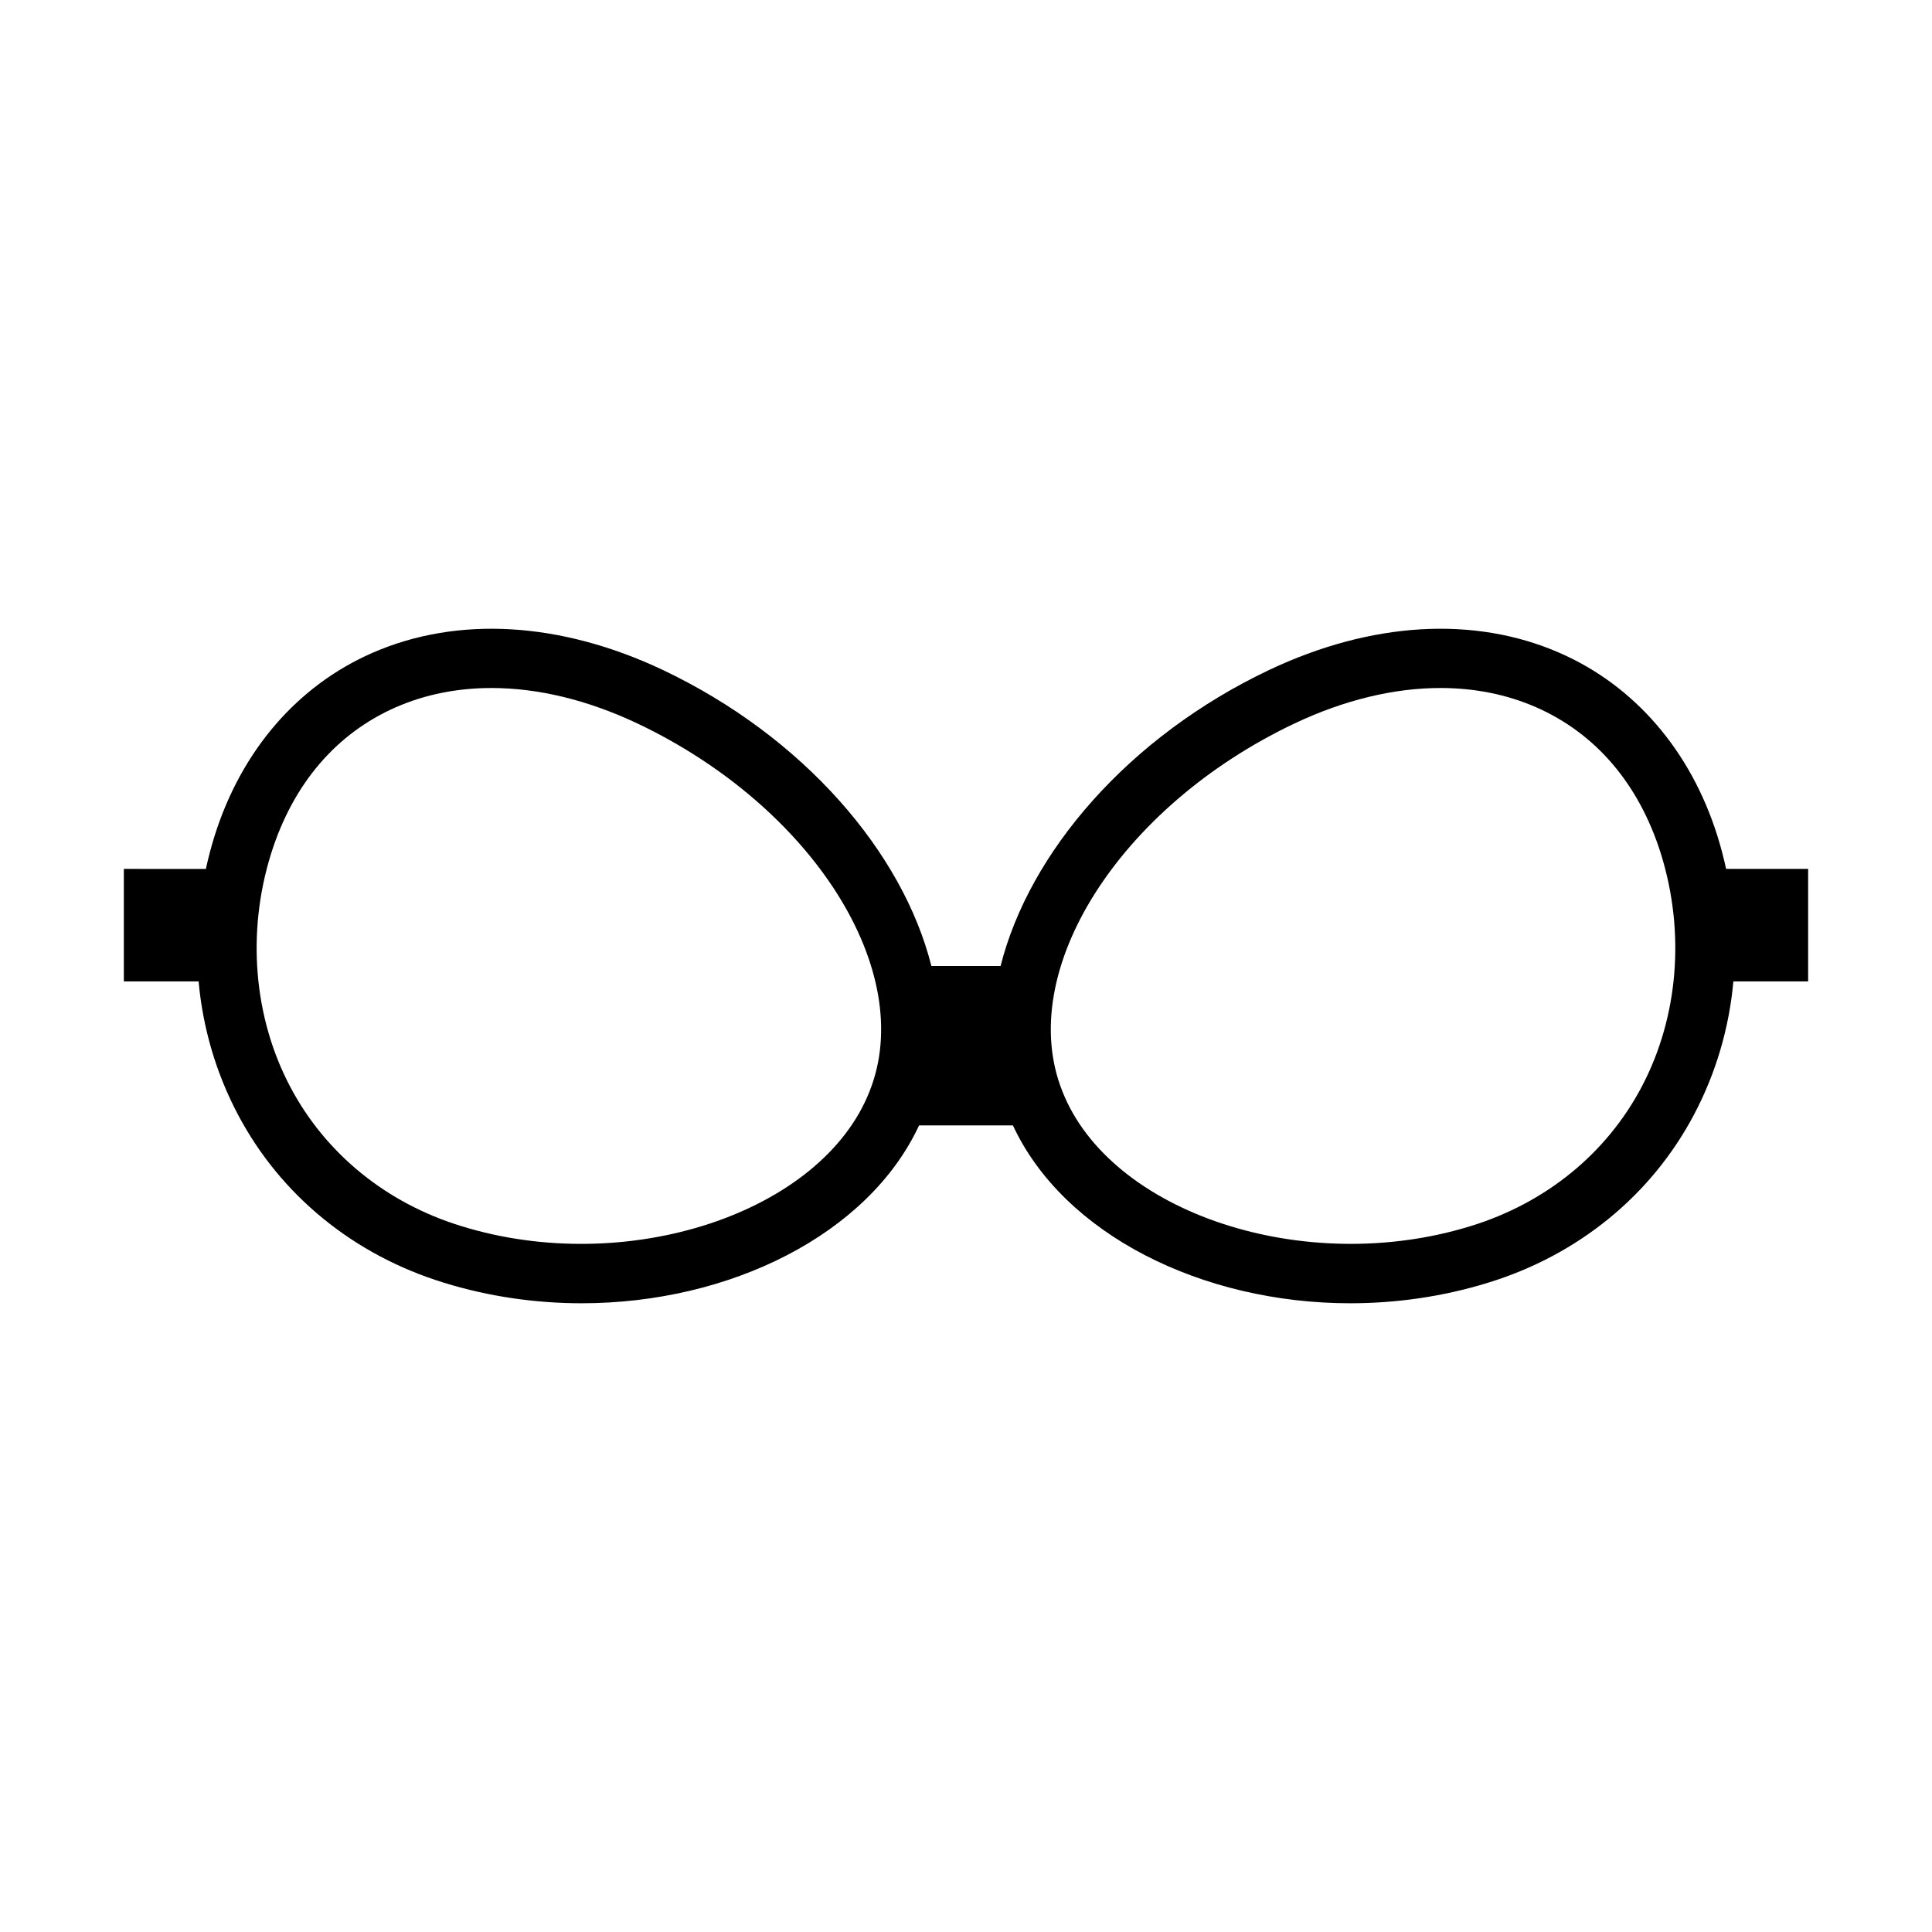 <?xml version="1.0" encoding="UTF-8"?>
<!-- Uploaded to: ICON Repo, www.iconrepo.com, Generator: ICON Repo Mixer Tools -->
<svg fill="#000000" width="800px" height="800px" version="1.1" viewBox="144 144 512 512" xmlns="http://www.w3.org/2000/svg">
 <path d="m599.13 365.52-0.004-0.012c-7.102-22.586-21.949-39.805-41.805-48.484-22.594-9.883-49.914-8.273-76.969 4.516-37.242 17.668-63.598 48.301-71.184 78.465h-18.34c-7.586-30.164-33.941-60.797-71.184-78.465-27.055-12.789-54.379-14.398-76.969-4.516-19.855 8.684-34.703 25.902-41.805 48.484l-0.004 0.012c-0.906 2.906-1.668 5.828-2.309 8.754l-21.738-0.004v29.812h19.812c1.109 12.273 4.582 24.211 10.395 35.234 11.309 21.445 30.723 37.297 54.664 44.633 11.969 3.695 24.332 5.43 36.461 5.43 39.223 0 75.953-18.199 89.414-47.141h24.863c13.461 28.941 50.191 47.141 89.414 47.141 12.129 0 24.492-1.738 36.461-5.43 23.941-7.336 43.355-23.188 54.664-44.633 5.812-11.027 9.285-22.965 10.395-35.234h19.812v-29.812h-21.738c-0.641-2.926-1.398-5.844-2.309-8.75zm-224.66 67.629c-12.652 32.32-64.203 49.371-108.17 35.797-19.934-6.106-36.047-19.227-45.395-36.949-9.723-18.445-11.566-40.965-5.062-61.789 5.805-18.449 17.258-31.863 33.113-38.801 7.758-3.391 16.297-5.078 25.297-5.078 12.297 0 25.453 3.152 38.664 9.395 46.527 22.074 74.141 65.781 61.551 97.426zm204.61-1.156c-9.344 17.723-25.461 30.844-45.395 36.949-43.965 13.574-95.516-3.477-108.17-35.797-12.586-31.645 15.027-75.348 61.551-97.422 13.211-6.246 26.367-9.395 38.664-9.395 8.996 0 17.539 1.688 25.297 5.078 15.859 6.934 27.312 20.352 33.113 38.801 6.508 20.82 4.664 43.34-5.062 61.785z"/>
</svg>